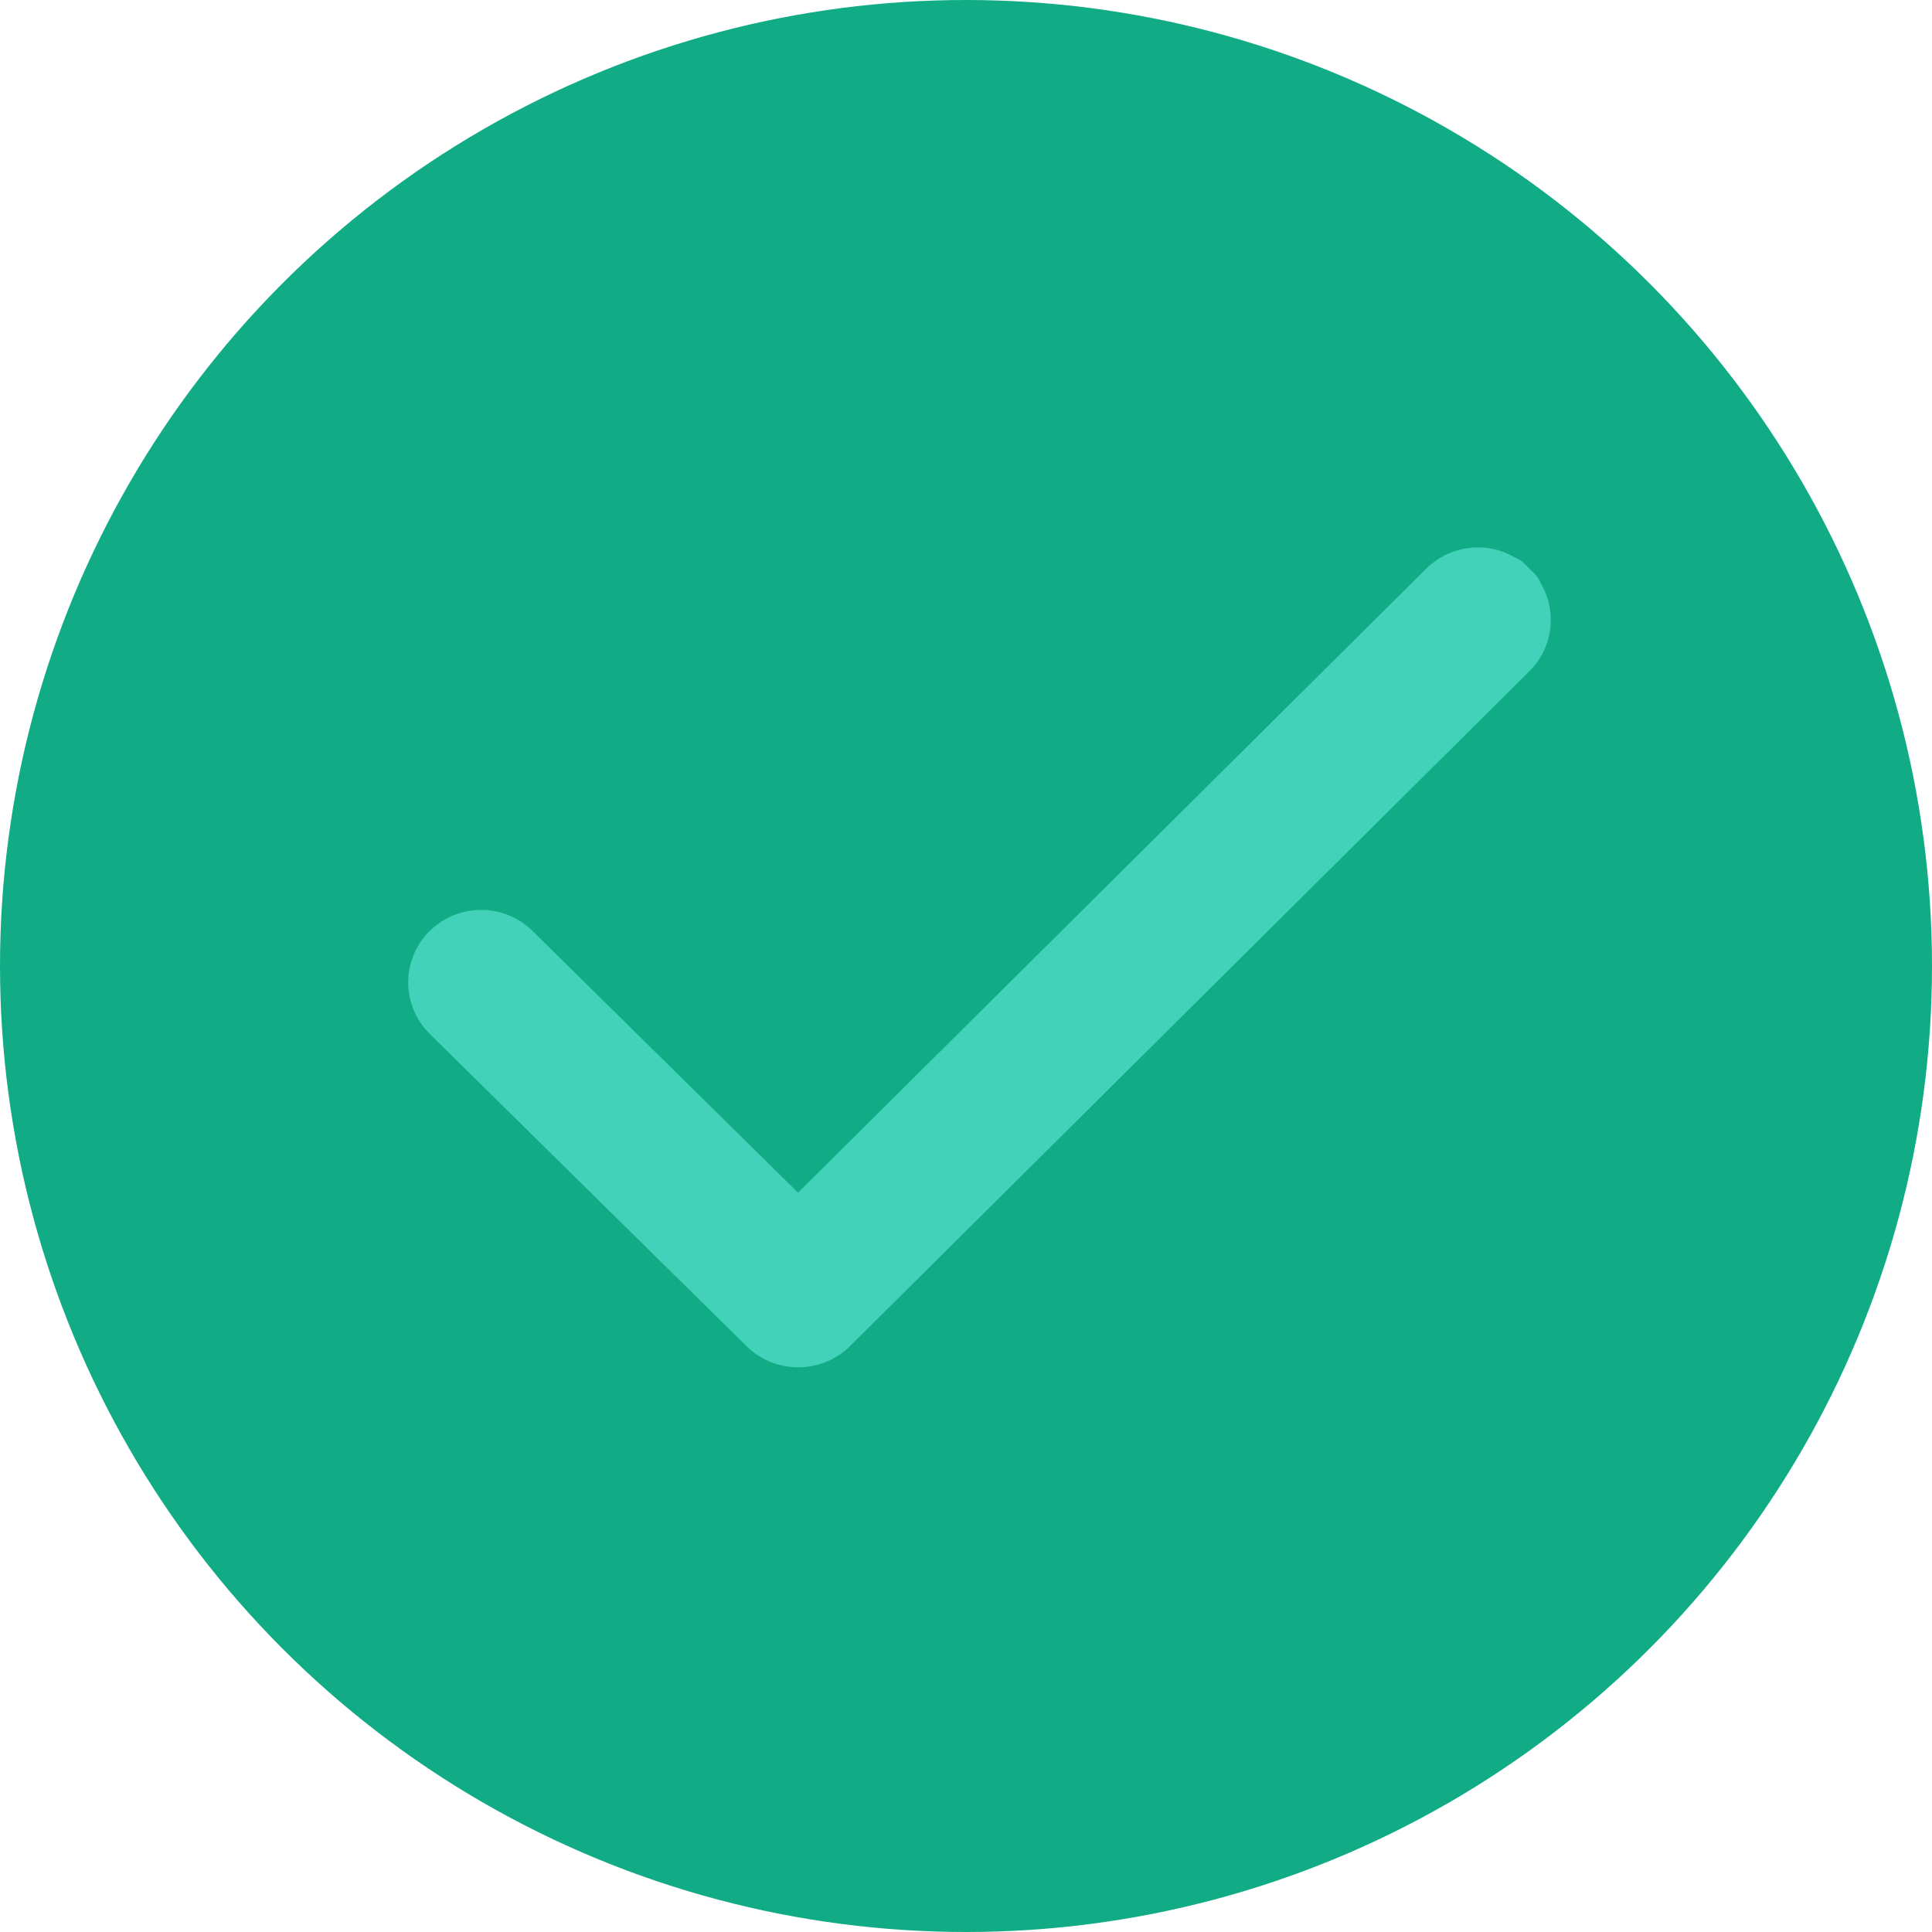 <?xml version="1.0" encoding="UTF-8"?>
<svg width="71px" height="71px" viewBox="0 0 71 71" version="1.1" xmlns="http://www.w3.org/2000/svg" xmlns:xlink="http://www.w3.org/1999/xlink">
    <!-- Generator: sketchtool 50.2 (55047) - http://www.bohemiancoding.com/sketch -->
    <title>3C576A63-6ACA-416A-8515-CBAC4EB4E096</title>
    <desc>Created with sketchtool.</desc>
    <defs></defs>
    <g id="Page-1" stroke="none" stroke-width="1" fill="none" fill-rule="evenodd">
        <g id="Home-task-tasker" transform="translate(-602, -1585)">
            <g id="HT-Tasker-pic2" transform="translate(602, 1585)">
                <circle id="Oval-4-Copy" fill="#11AC86" cx="35.5" cy="35.5" r="35.5"></circle>
                <g id="flaticon1526309339-svg" transform="translate(16, 21)" fill="#42D2B9" fill-rule="nonzero" stroke="#42D2B9" stroke-width="2">
                    <path d="M39.499,0.605 C38.842,-0.047 37.777,-0.047 37.121,0.605 L13.33,24.237 L2.87,13.925 C2.214,13.274 1.148,13.274 0.492,13.925 C-0.164,14.576 -0.164,15.63 0.492,16.28 L12.146,27.767 C12.795,28.41 13.876,28.41 14.525,27.767 L39.498,2.959 C40.156,2.31 40.156,1.254 39.499,0.605 C38.842,-0.047 40.156,1.254 39.499,0.605 Z" id="Check"></path>
                </g>
            </g>
        </g>
    </g>
</svg>